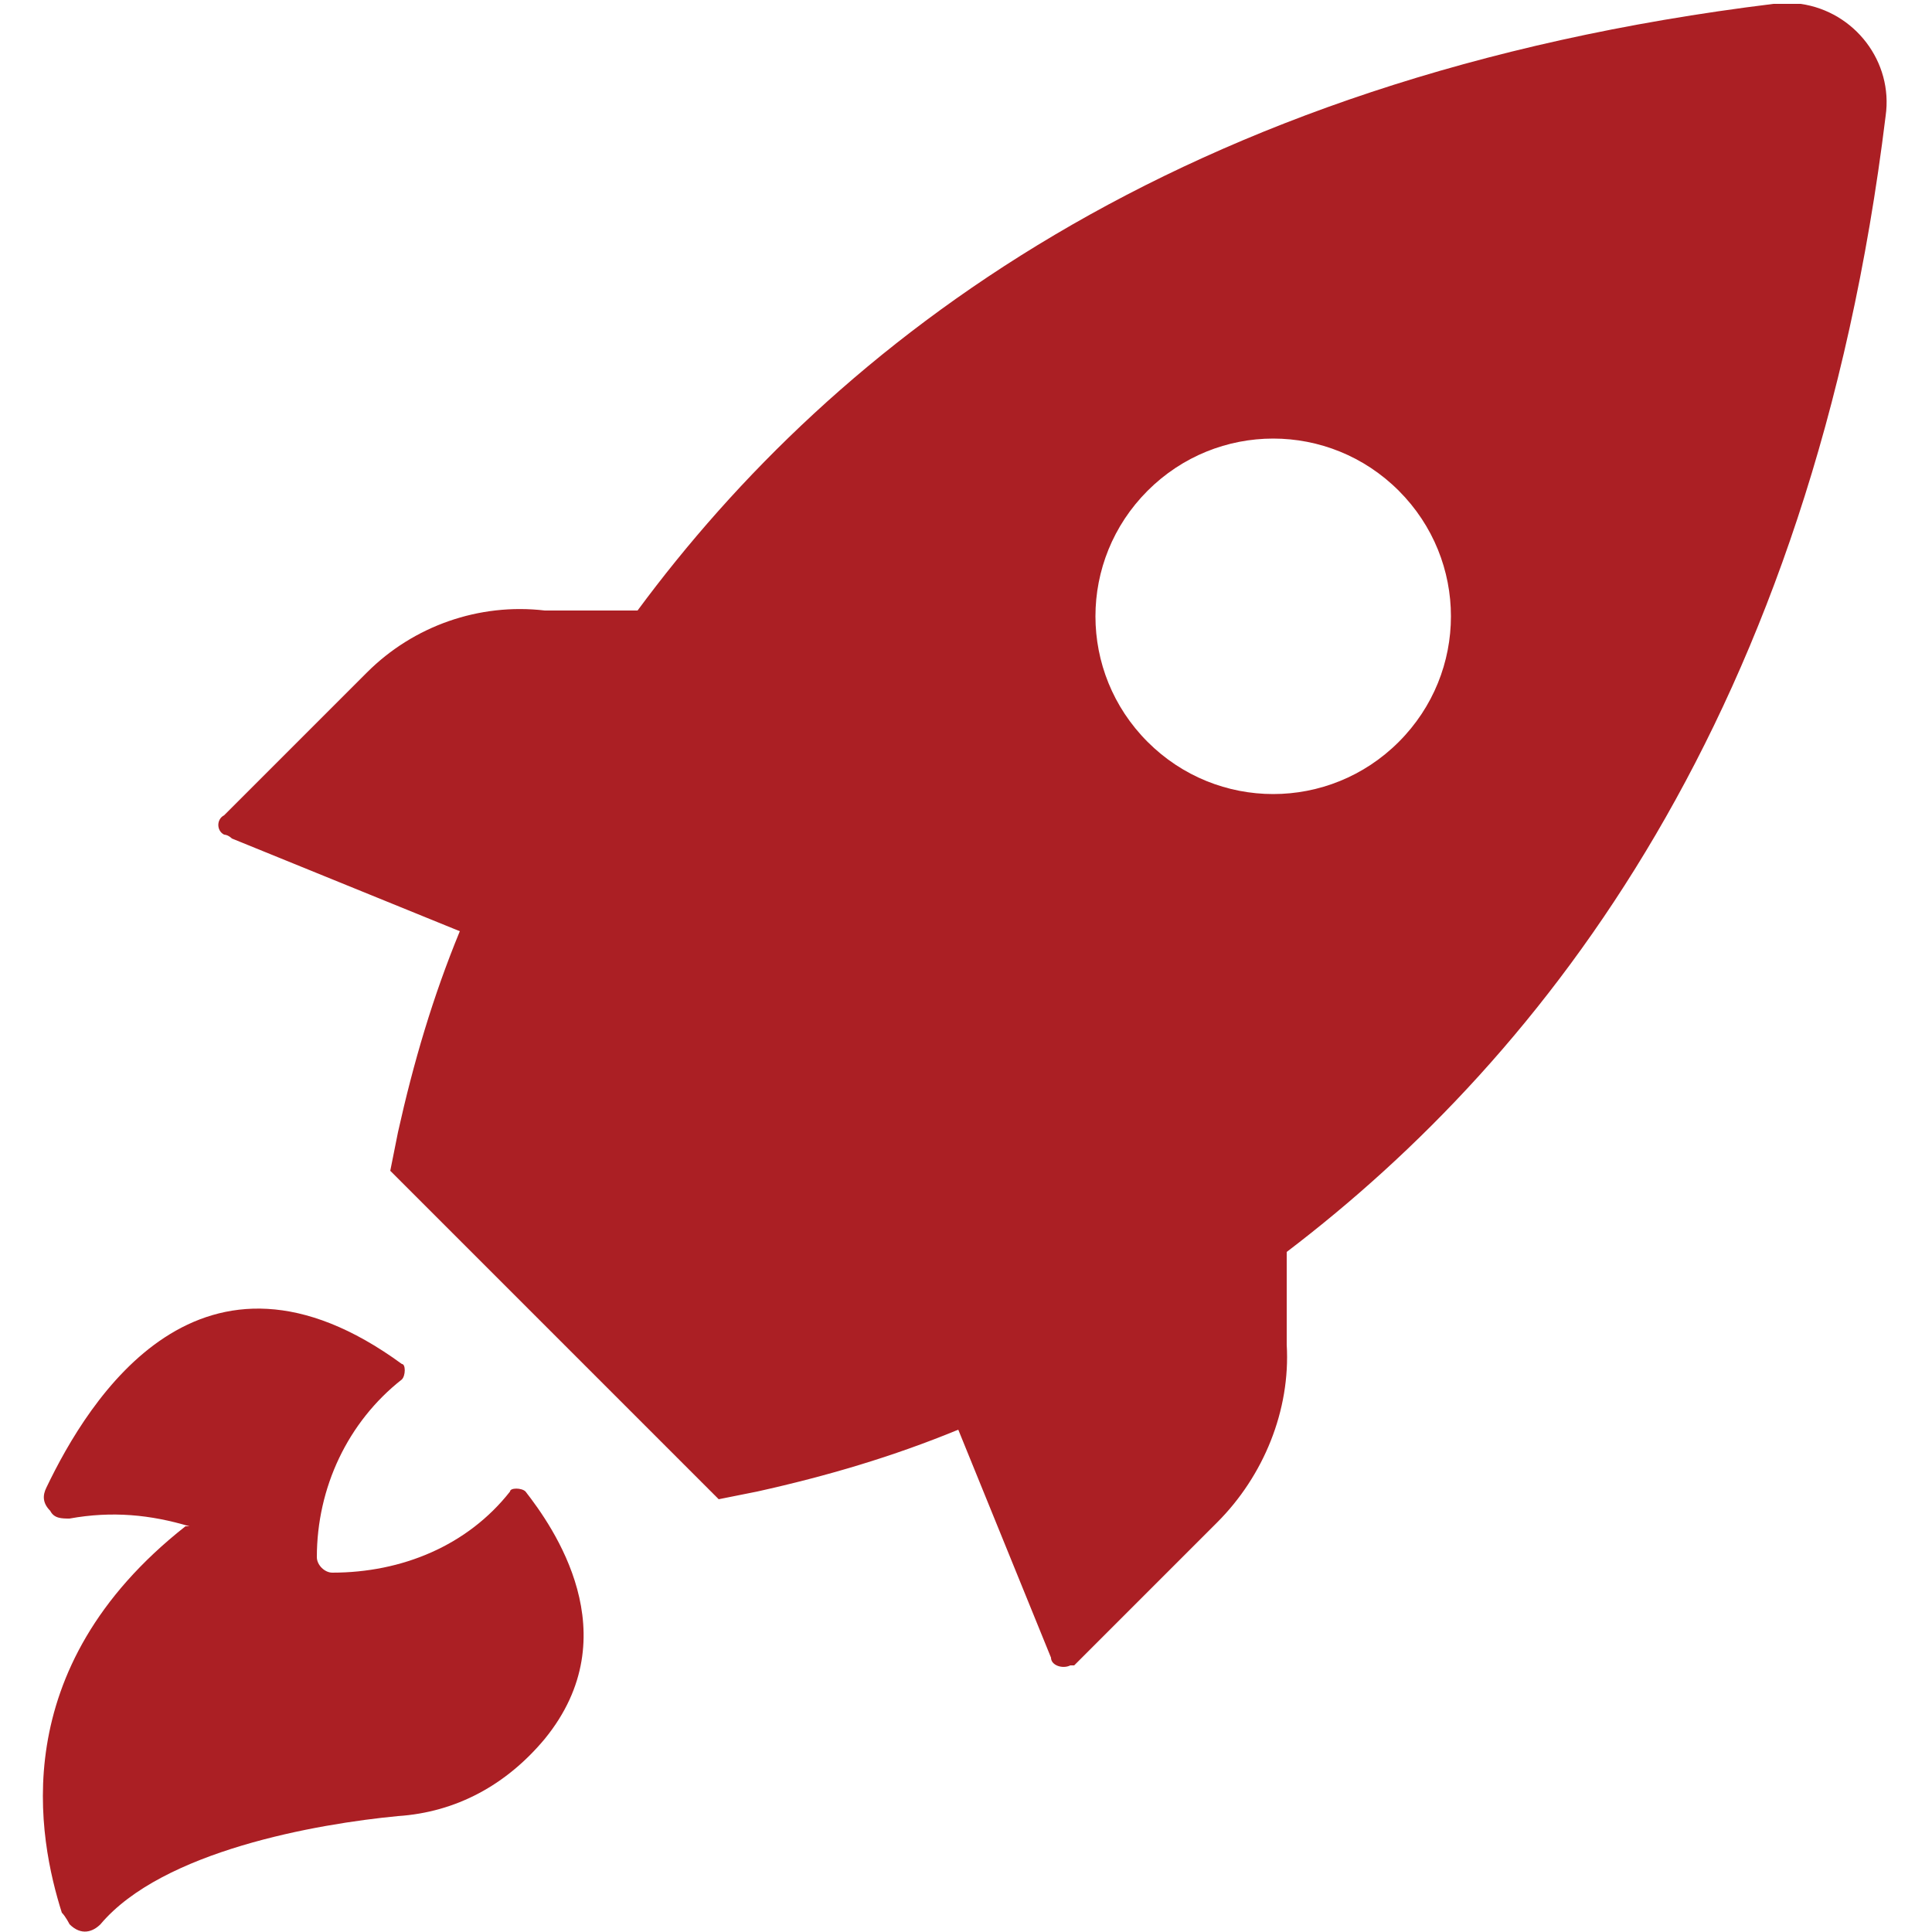 <?xml version="1.0" encoding="UTF-8"?>
<svg id="Ebene_1" xmlns="http://www.w3.org/2000/svg" version="1.1" viewBox="0 0 50 50">
  <!-- Generator: Adobe Illustrator 29.1.0, SVG Export Plug-In . SVG Version: 2.1.0 Build 142)  -->
  <defs>
    <style>
      .st0 {
        fill: #ab1f24;
      }
    </style>
  </defs>
  <path class="st0" d="M6,21.7l5.9,2.4c-.7,1.7-1.2,3.4-1.6,5.2l-.2,1,8.5,8.5,1-.2c1.8-.4,3.5-.9,5.2-1.6l2.4,5.9c0,.2.3.3.5.2,0,0,0,0,.1,0l3.7-3.7c1.2-1.2,1.9-2.9,1.8-4.6v-2.4c6.7-5.1,13.6-13.9,15.5-29.4.2-1.4-.8-2.7-2.2-2.9-.2,0-.5,0-.7,0-15.5,1.9-24.3,8.8-29.4,15.7h-2.4c-1.7-.2-3.4.4-4.6,1.6l-3.7,3.7c-.2.1-.2.4,0,.5,0,0,.1,0,.2.1ZM29.7,12.7c1.8-1.8,4.7-1.8,6.5,0,1.8,1.8,1.8,4.7,0,6.5-1.8,1.8-4.7,1.8-6.5,0-1.8-1.8-1.8-4.7,0-6.5,0,0,0,0,0,0ZM4.9,39.5c-1-.3-2-.4-3.1-.2-.2,0-.4,0-.5-.2-.2-.2-.2-.4-.1-.6,1.1-2.3,4-7,9.2-3.2.1,0,.1.3,0,.4,0,0,0,0,0,0-1.4,1.1-2.2,2.8-2.2,4.6,0,.2.2.4.4.4,1.8,0,3.5-.7,4.6-2.1,0-.1.3-.1.4,0,0,0,0,0,0,0,.7.9,2.7,3.7.5,6.4-1,1.2-2.3,1.9-3.8,2-2.1.2-6.1.9-7.7,2.8-.2.2-.5.3-.8,0,0,0-.1-.2-.2-.3-.6-1.9-1.5-6.3,3.2-10Z"/>
</svg>